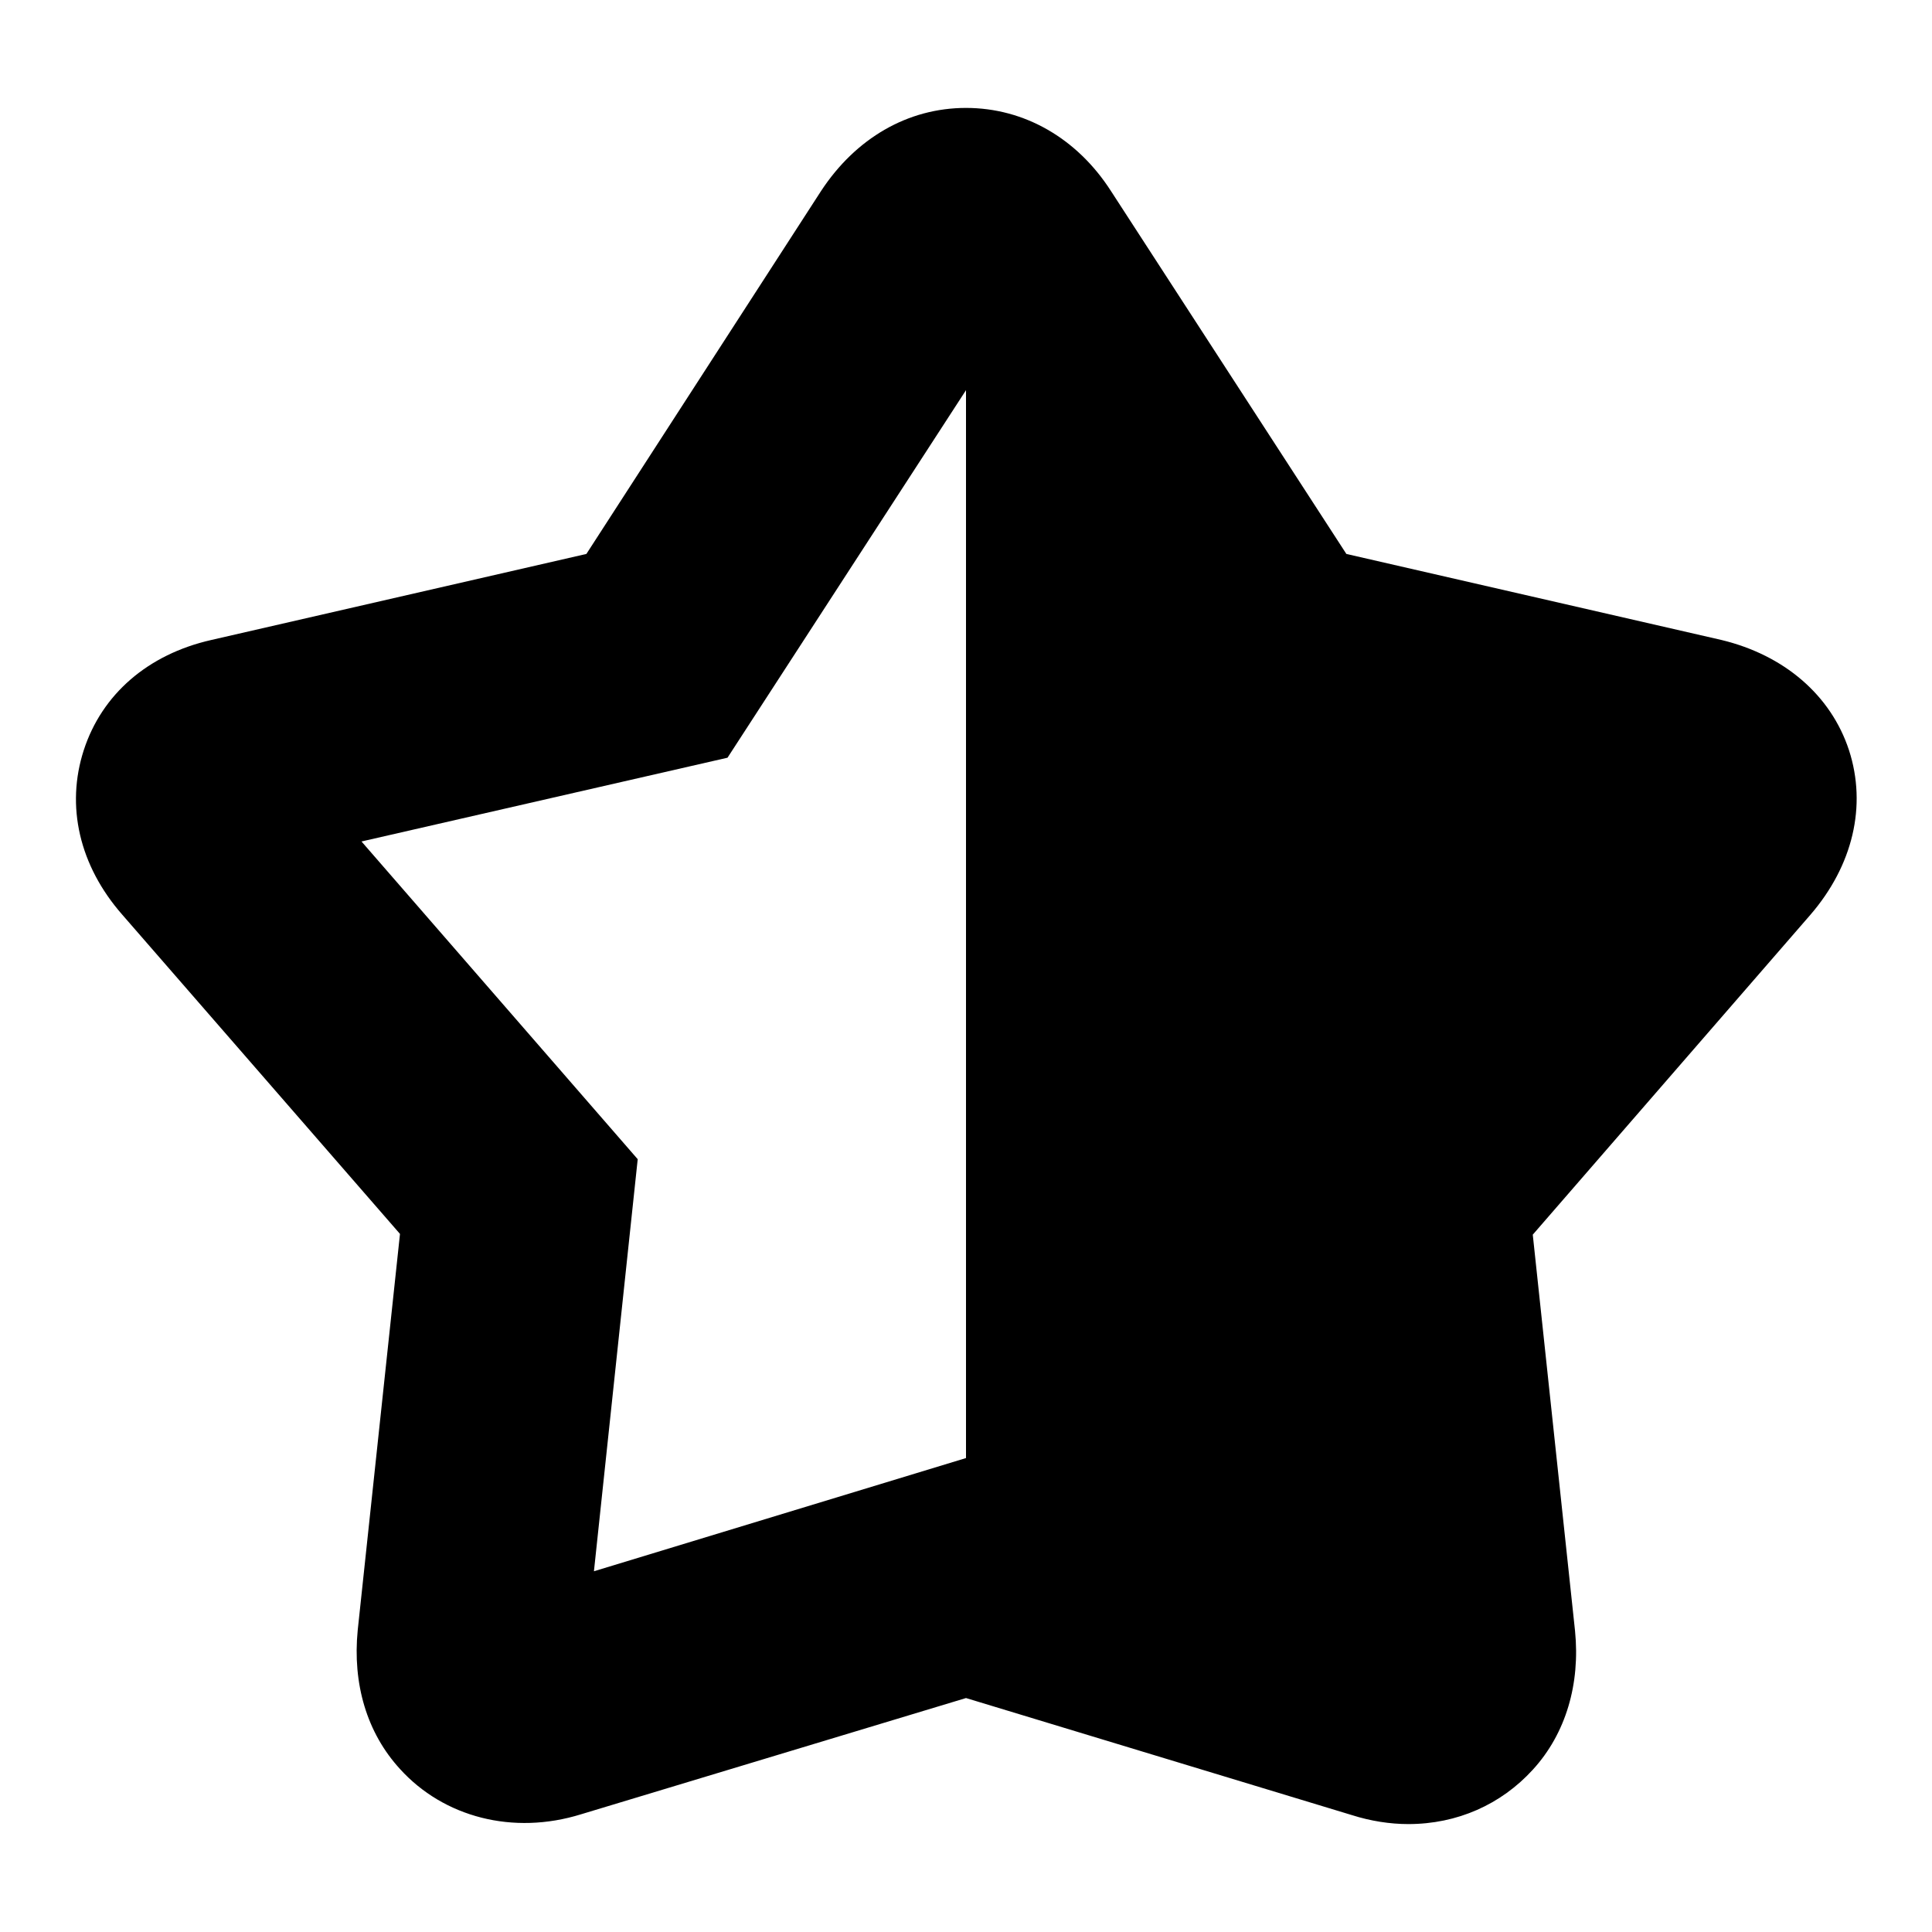 <?xml version="1.0" encoding="utf-8"?>
<!-- Svg Vector Icons : http://www.onlinewebfonts.com/icon -->
<!DOCTYPE svg PUBLIC "-//W3C//DTD SVG 1.1//EN" "http://www.w3.org/Graphics/SVG/1.1/DTD/svg11.dtd">
<svg version="1.1" xmlns="http://www.w3.org/2000/svg" xmlns:xlink="http://www.w3.org/1999/xlink" x="0px" y="0px" viewBox="0 0 256 256" enable-background="new 0 0 256 256" xml:space="preserve">
<g><g><g><g><path fill="#000000" d="M228.1,84.8l-49.7-11.4l-31.2-48.1c-4.5-7-11.5-11-19.2-11s-14.6,4-19.2,11L77.7,73.4L28,84.8c-8.4,1.9-14.5,7.2-16.9,14.6c-2.4,7.4-0.6,15.3,5.1,21.8l36.8,42.3l-5.6,52.5c-0.7,7.1,1.2,13.6,5.6,18.4c5.8,6.4,15,8.8,24,6L128,225l51.1,15.5c2.5,0.8,5.1,1.2,7.5,1.2c6.5,0,12.3-2.6,16.5-7.2c4.4-4.8,6.3-11.4,5.6-18.4l-5.6-52.5l36.8-42.4c5.6-6.5,7.5-14.4,5.1-21.8C242.6,92.1,236.4,86.8,228.1,84.8z M128,193.2l-49.3,15l5.8-54.6l-36.6-42.1l48.5-11.1L128,51.7V193.2L128,193.2z"/></g></g><g></g><g></g><g></g><g></g><g></g><g></g><g></g><g></g><g></g><g></g><g></g><g></g><g></g><g></g><g></g></g></g>
</svg>